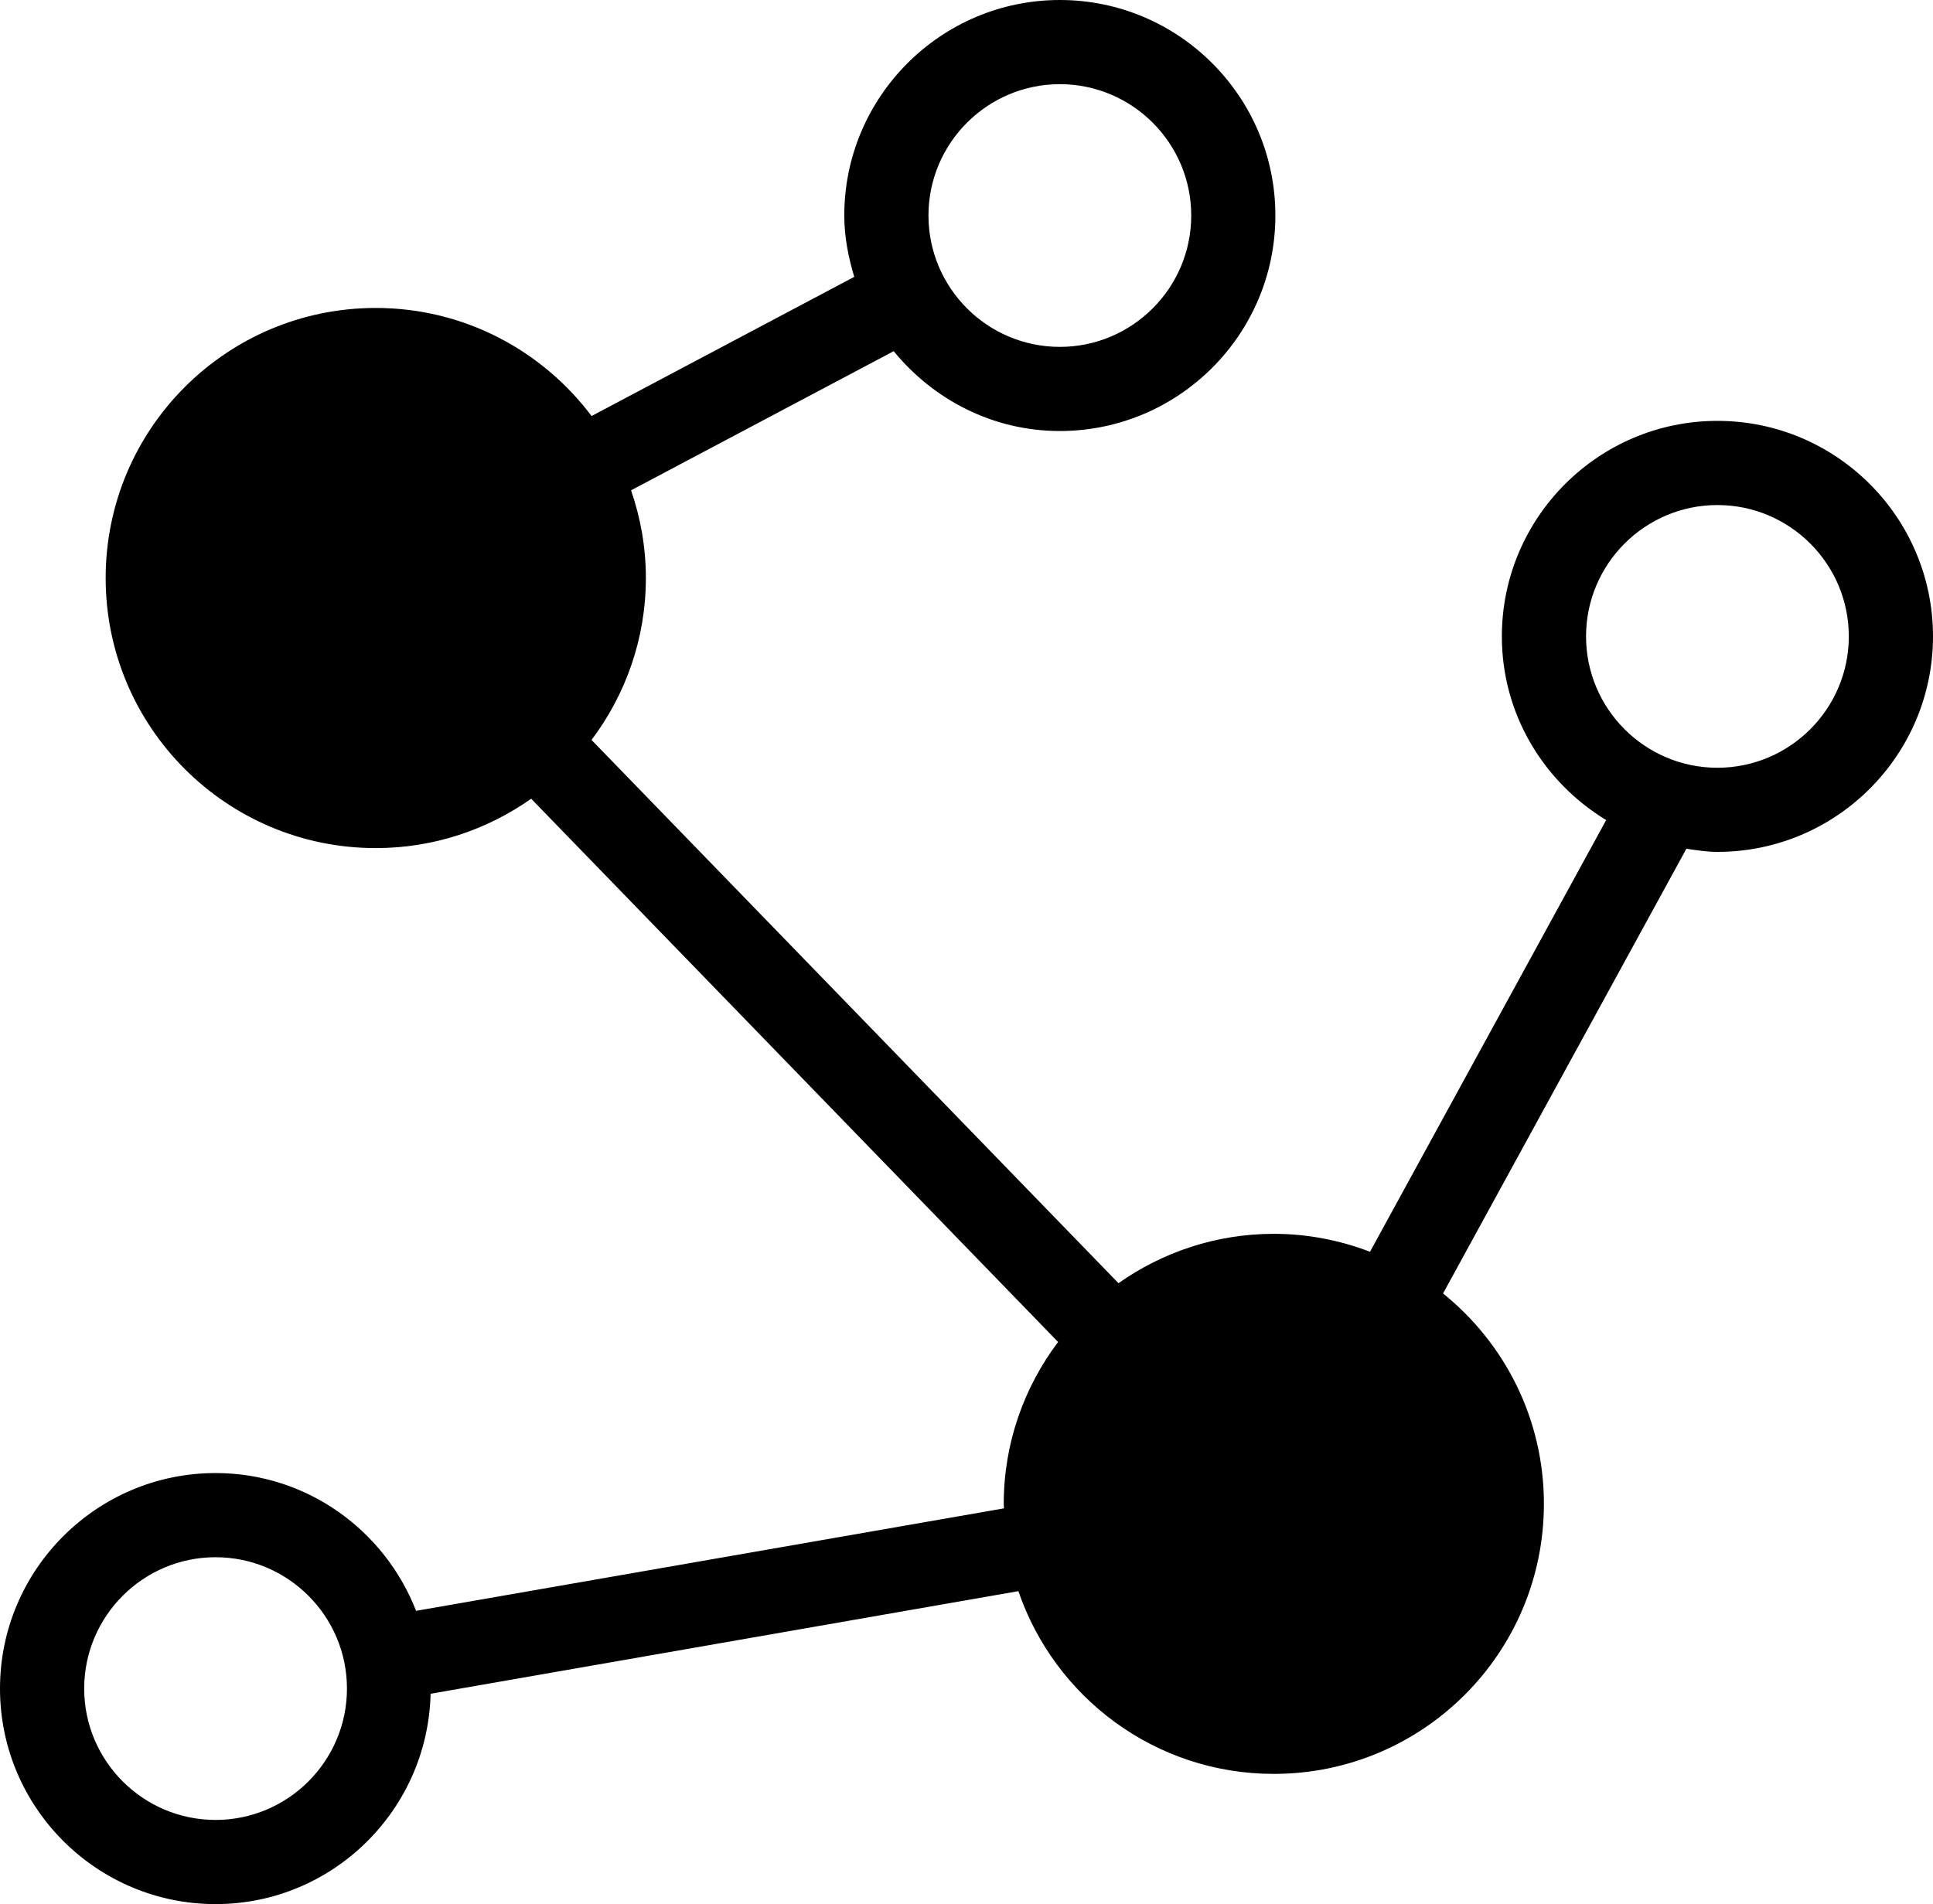 <?xml version="1.0" encoding="iso-8859-1"?>
<!-- Generator: Adobe Illustrator 16.0.0, SVG Export Plug-In . SVG Version: 6.00 Build 0)  -->
<!DOCTYPE svg PUBLIC "-//W3C//DTD SVG 1.1//EN" "http://www.w3.org/Graphics/SVG/1.1/DTD/svg11.dtd">
<svg version="1.1" id="Layer_1" xmlns="http://www.w3.org/2000/svg" xmlns:xlink="http://www.w3.org/1999/xlink" x="0px" y="0px"
	 width="45.919px" height="45.242px" viewBox="0 0 45.919 45.242" style="enable-background:new 0 0 45.919 45.242;"
	 xml:space="preserve">
<path d="M40.798,10c-2.824,0-5.121,2.297-5.121,5.121c0,1.854,0.999,3.465,2.478,4.364l-5.61,10.257
	c-0.71-0.271-1.478-0.426-2.284-0.426c-1.375,0-2.647,0.437-3.691,1.173L14.052,17.581c0.807-1.073,1.291-2.402,1.291-3.849
	c0-0.73-0.127-1.428-0.352-2.082l6.239-3.306c0.94,1.148,2.35,1.897,3.946,1.897c2.824,0,5.121-2.297,5.121-5.121S28,0,25.177,0
	s-5.121,2.297-5.121,5.121c0,0.509,0.098,0.992,0.237,1.457l-6.24,3.307c-1.171-1.557-3.028-2.568-5.126-2.568
	c-3.544,0-6.417,2.873-6.417,6.417s2.873,6.417,6.417,6.417c1.375,0,2.647-0.437,3.691-1.173l12.517,12.908
	c-0.807,1.073-1.291,2.403-1.291,3.849c0,0.035,0.005,0.069,0.005,0.104L9.884,38.274C9.141,36.363,7.292,35,5.121,35
	C2.297,35,0,37.297,0,40.121s2.297,5.121,5.121,5.121c2.782,0,5.042-2.232,5.108-4.998l13.963-2.438
	c0.863,2.524,3.25,4.342,6.067,4.342c3.544,0,6.417-2.873,6.417-6.417c0-2.021-0.936-3.821-2.396-4.998l5.781-10.567
	c0.243,0.036,0.484,0.075,0.737,0.075c2.824,0,5.121-2.297,5.121-5.121S43.622,10,40.798,10z M25.177,2
	c1.721,0,3.121,1.4,3.121,3.121s-1.4,3.121-3.121,3.121s-3.121-1.4-3.121-3.121S23.456,2,25.177,2z M5.121,43.242
	C3.4,43.242,2,41.842,2,40.121S3.4,37,5.121,37s3.121,1.4,3.121,3.121S6.842,43.242,5.121,43.242z M40.798,18.242
	c-1.721,0-3.121-1.4-3.121-3.121S39.077,12,40.798,12s3.121,1.4,3.121,3.121S42.519,18.242,40.798,18.242z"/>
<g>
</g>
<g>
</g>
<g>
</g>
<g>
</g>
<g>
</g>
<g>
</g>
<g>
</g>
<g>
</g>
<g>
</g>
<g>
</g>
<g>
</g>
<g>
</g>
<g>
</g>
<g>
</g>
<g>
</g>
</svg>
